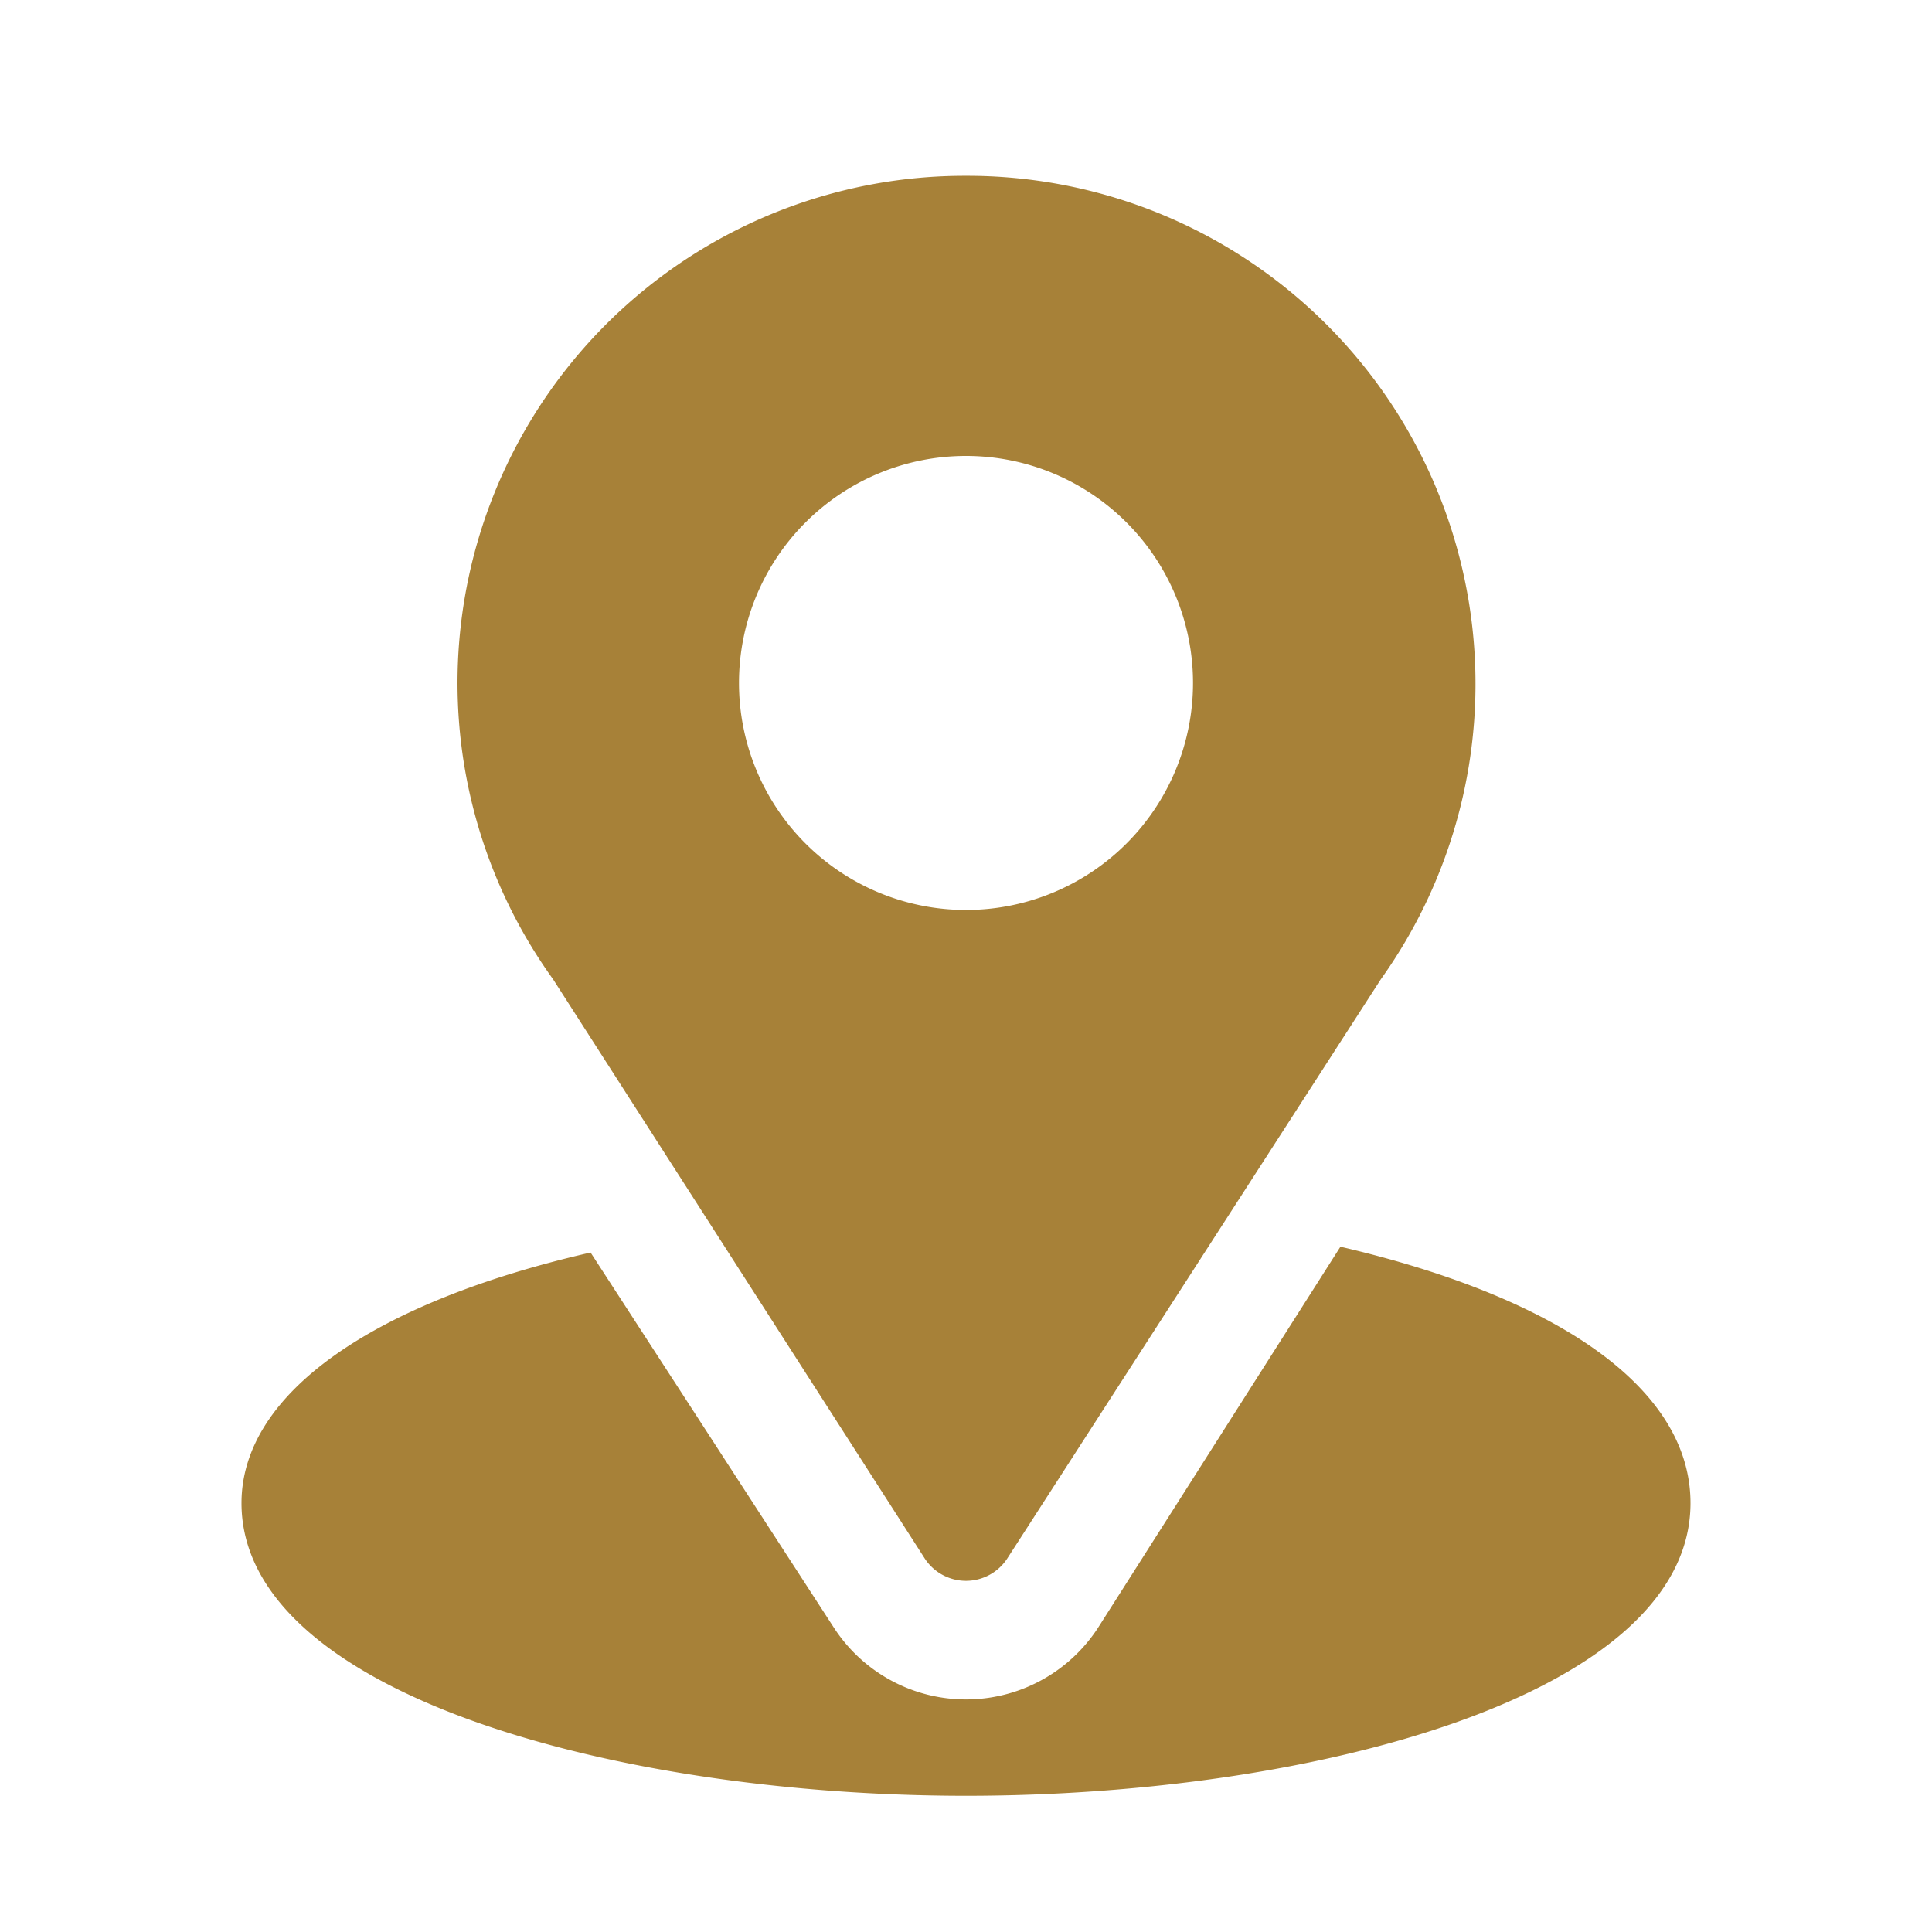 <svg xmlns="http://www.w3.org/2000/svg" viewBox="0 0 20 20"><defs><style>.cls-1{fill:none;}.cls-2,.cls-3{fill:#a78138;stroke:#a78138;stroke-miterlimit:10;}.cls-2{stroke-width:0.06px;}.cls-3{stroke-width:0.06px;}</style></defs><g id="圖層_2" data-name="圖層 2"><g id="section"><rect class="cls-1" width="20" height="20"/><path class="cls-2" d="M10,1.85a5.22,5.22,0,0,0-4.25,8.27l3.85,6a.48.48,0,0,0,.8,0l3.87-6A5.23,5.23,0,0,0,10,1.85Zm0,7.6a2.38,2.38,0,1,1,2.38-2.38A2.38,2.38,0,0,1,10,9.45Z"/><path class="cls-3" d="M13.89,12.94l-2.5,3.93a1.66,1.66,0,0,1-2.78,0L6.1,13c-2.21.51-3.57,1.44-3.57,2.56,0,1.94,3.85,3,7.47,3s7.47-1.05,7.47-3C17.47,14.39,16.11,13.46,13.89,12.94Z"/></g></g></svg>